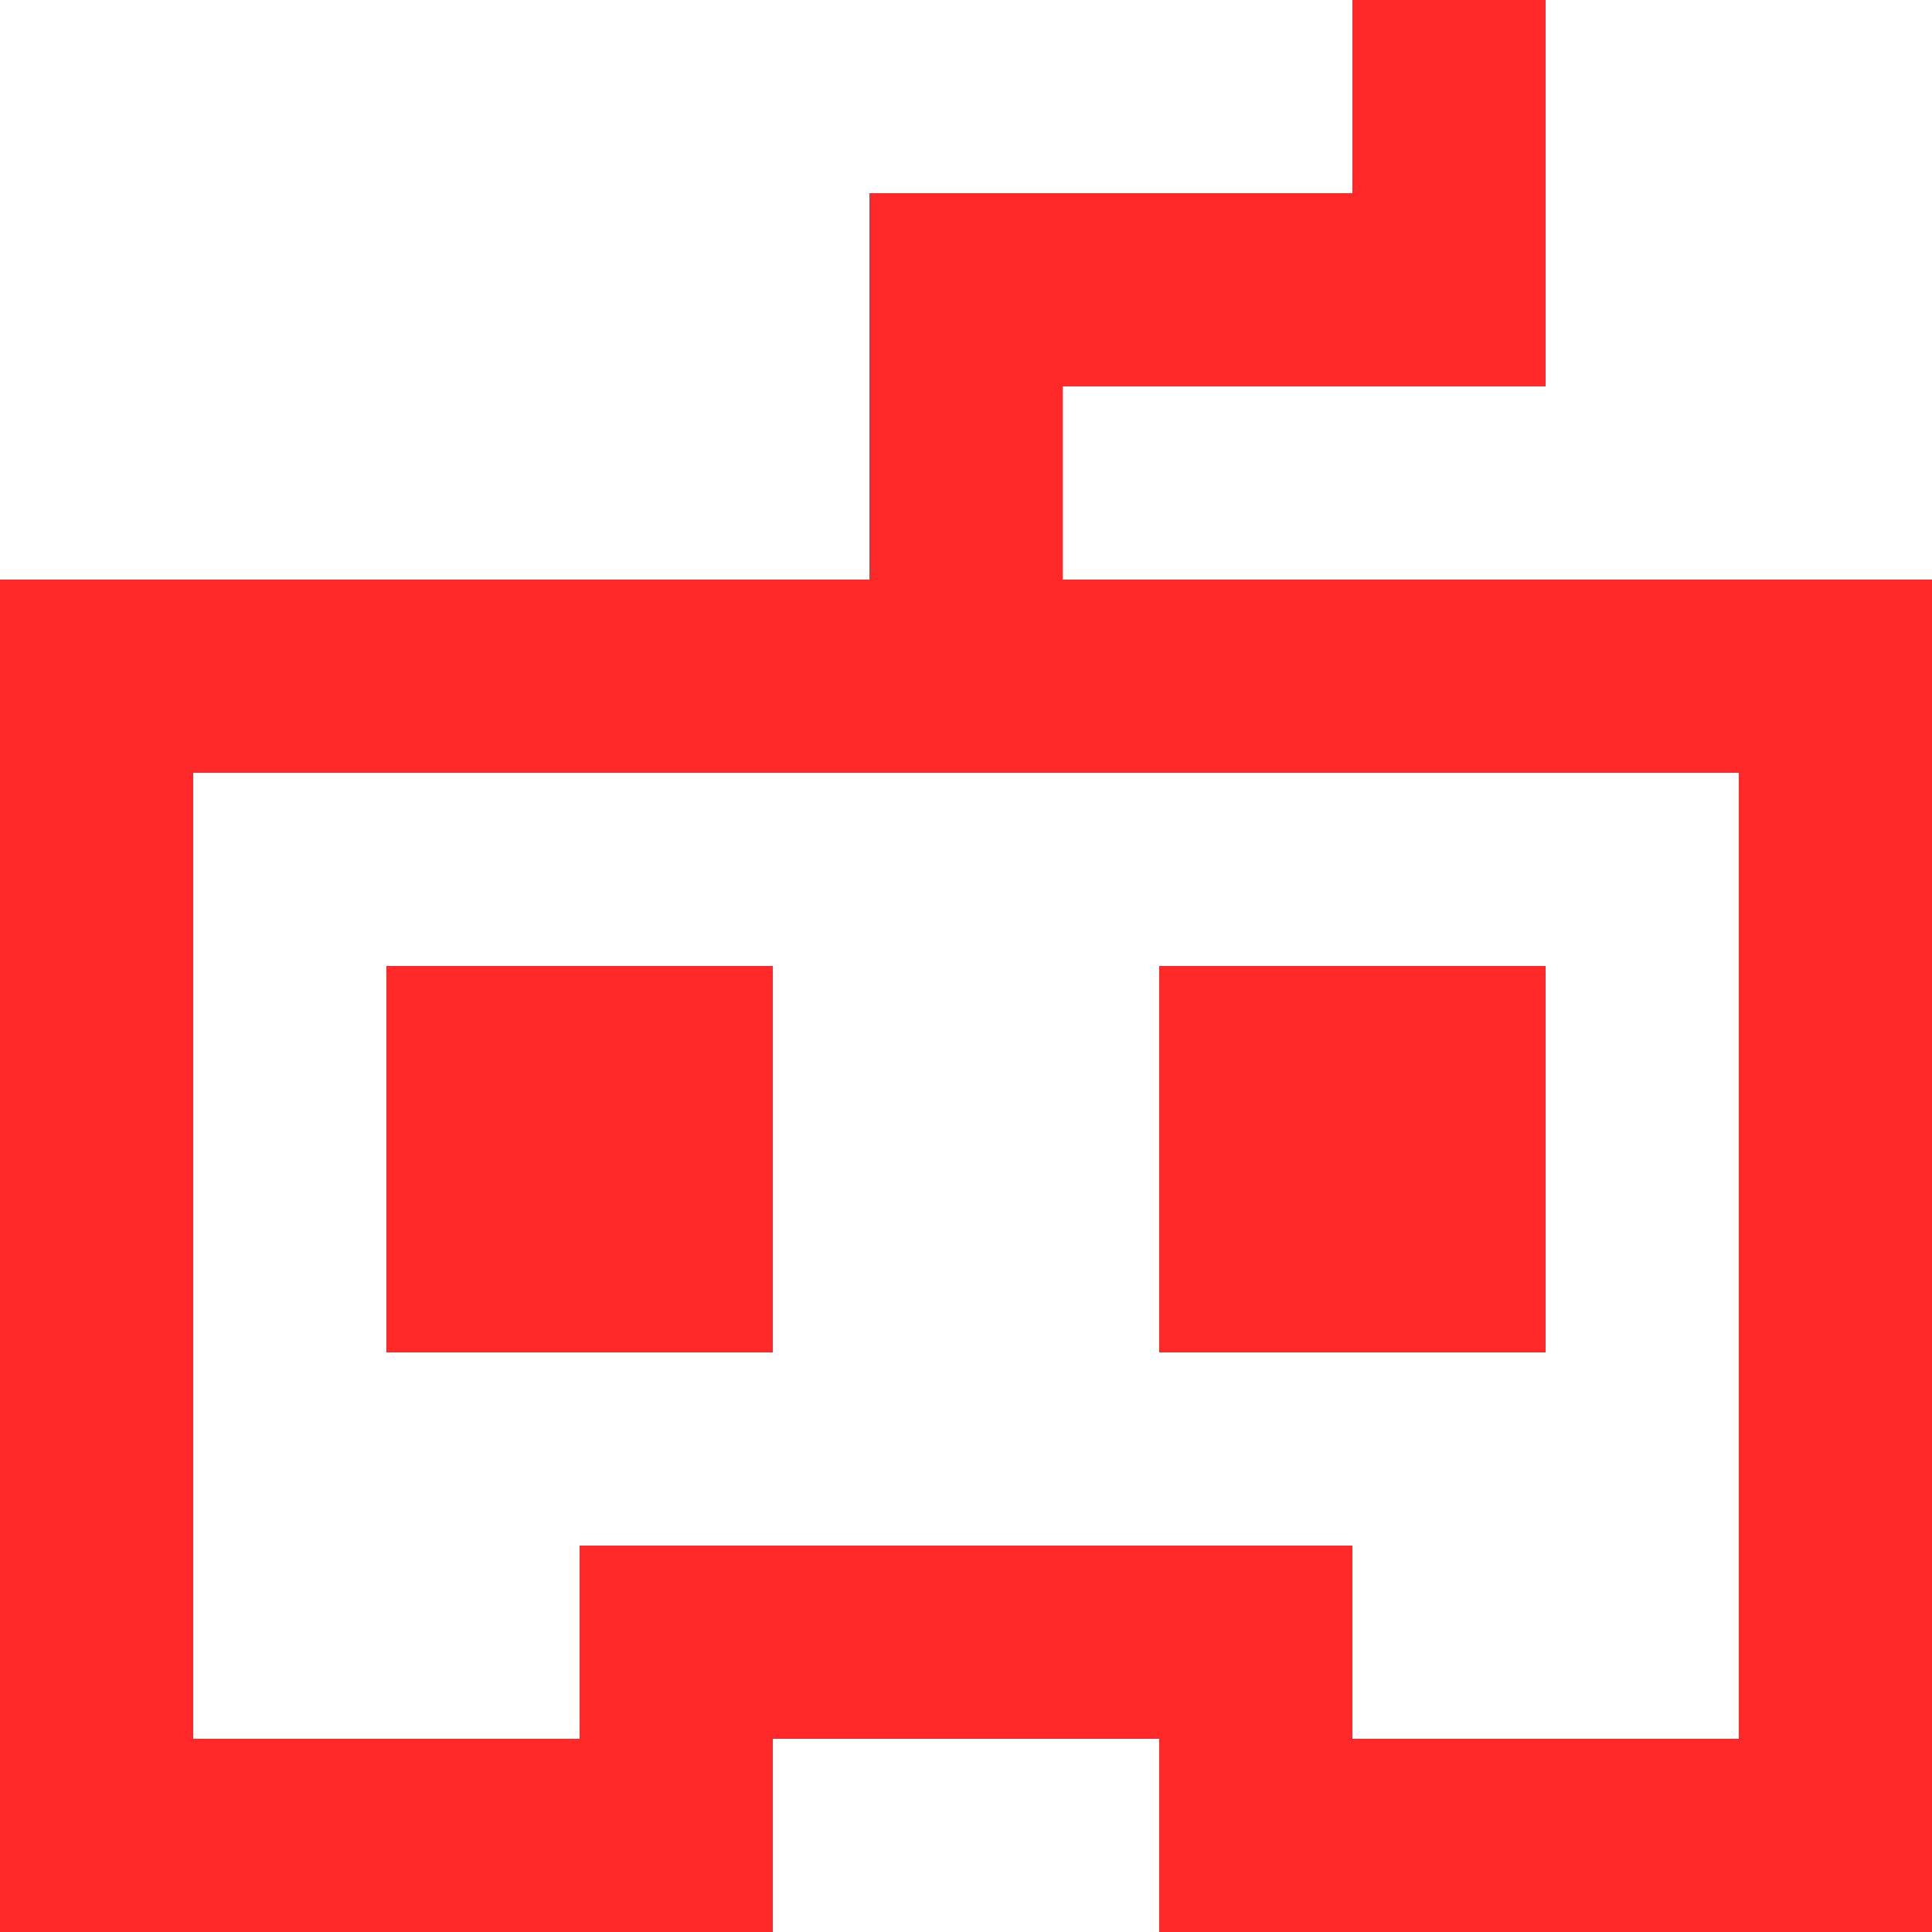 <?xml version="1.0" encoding="utf-8"?>
<svg width="20px" height="20px" viewBox="0 0 20 20" version="1.1" xmlns:xlink="http://www.w3.org/1999/xlink" xmlns="http://www.w3.org/2000/svg">
  <path d="M20 20L20 6L11 6L11 4L16 4L16 0L14 0L14 2L9 2L9 6L0 6L0 20L8 20L8 18L12 18L12 20L20 20ZM18 8L2 8L2 18L6 18L6 16L14 16L14 18L18 18L18 8ZM8 10L4 10L4 14L8 14L8 10ZM12 10L12 14L16 14L16 10L12 10Z" id="game_controller-[#800]" fill="#FF2929" fill-rule="evenodd" stroke="none" />
</svg>